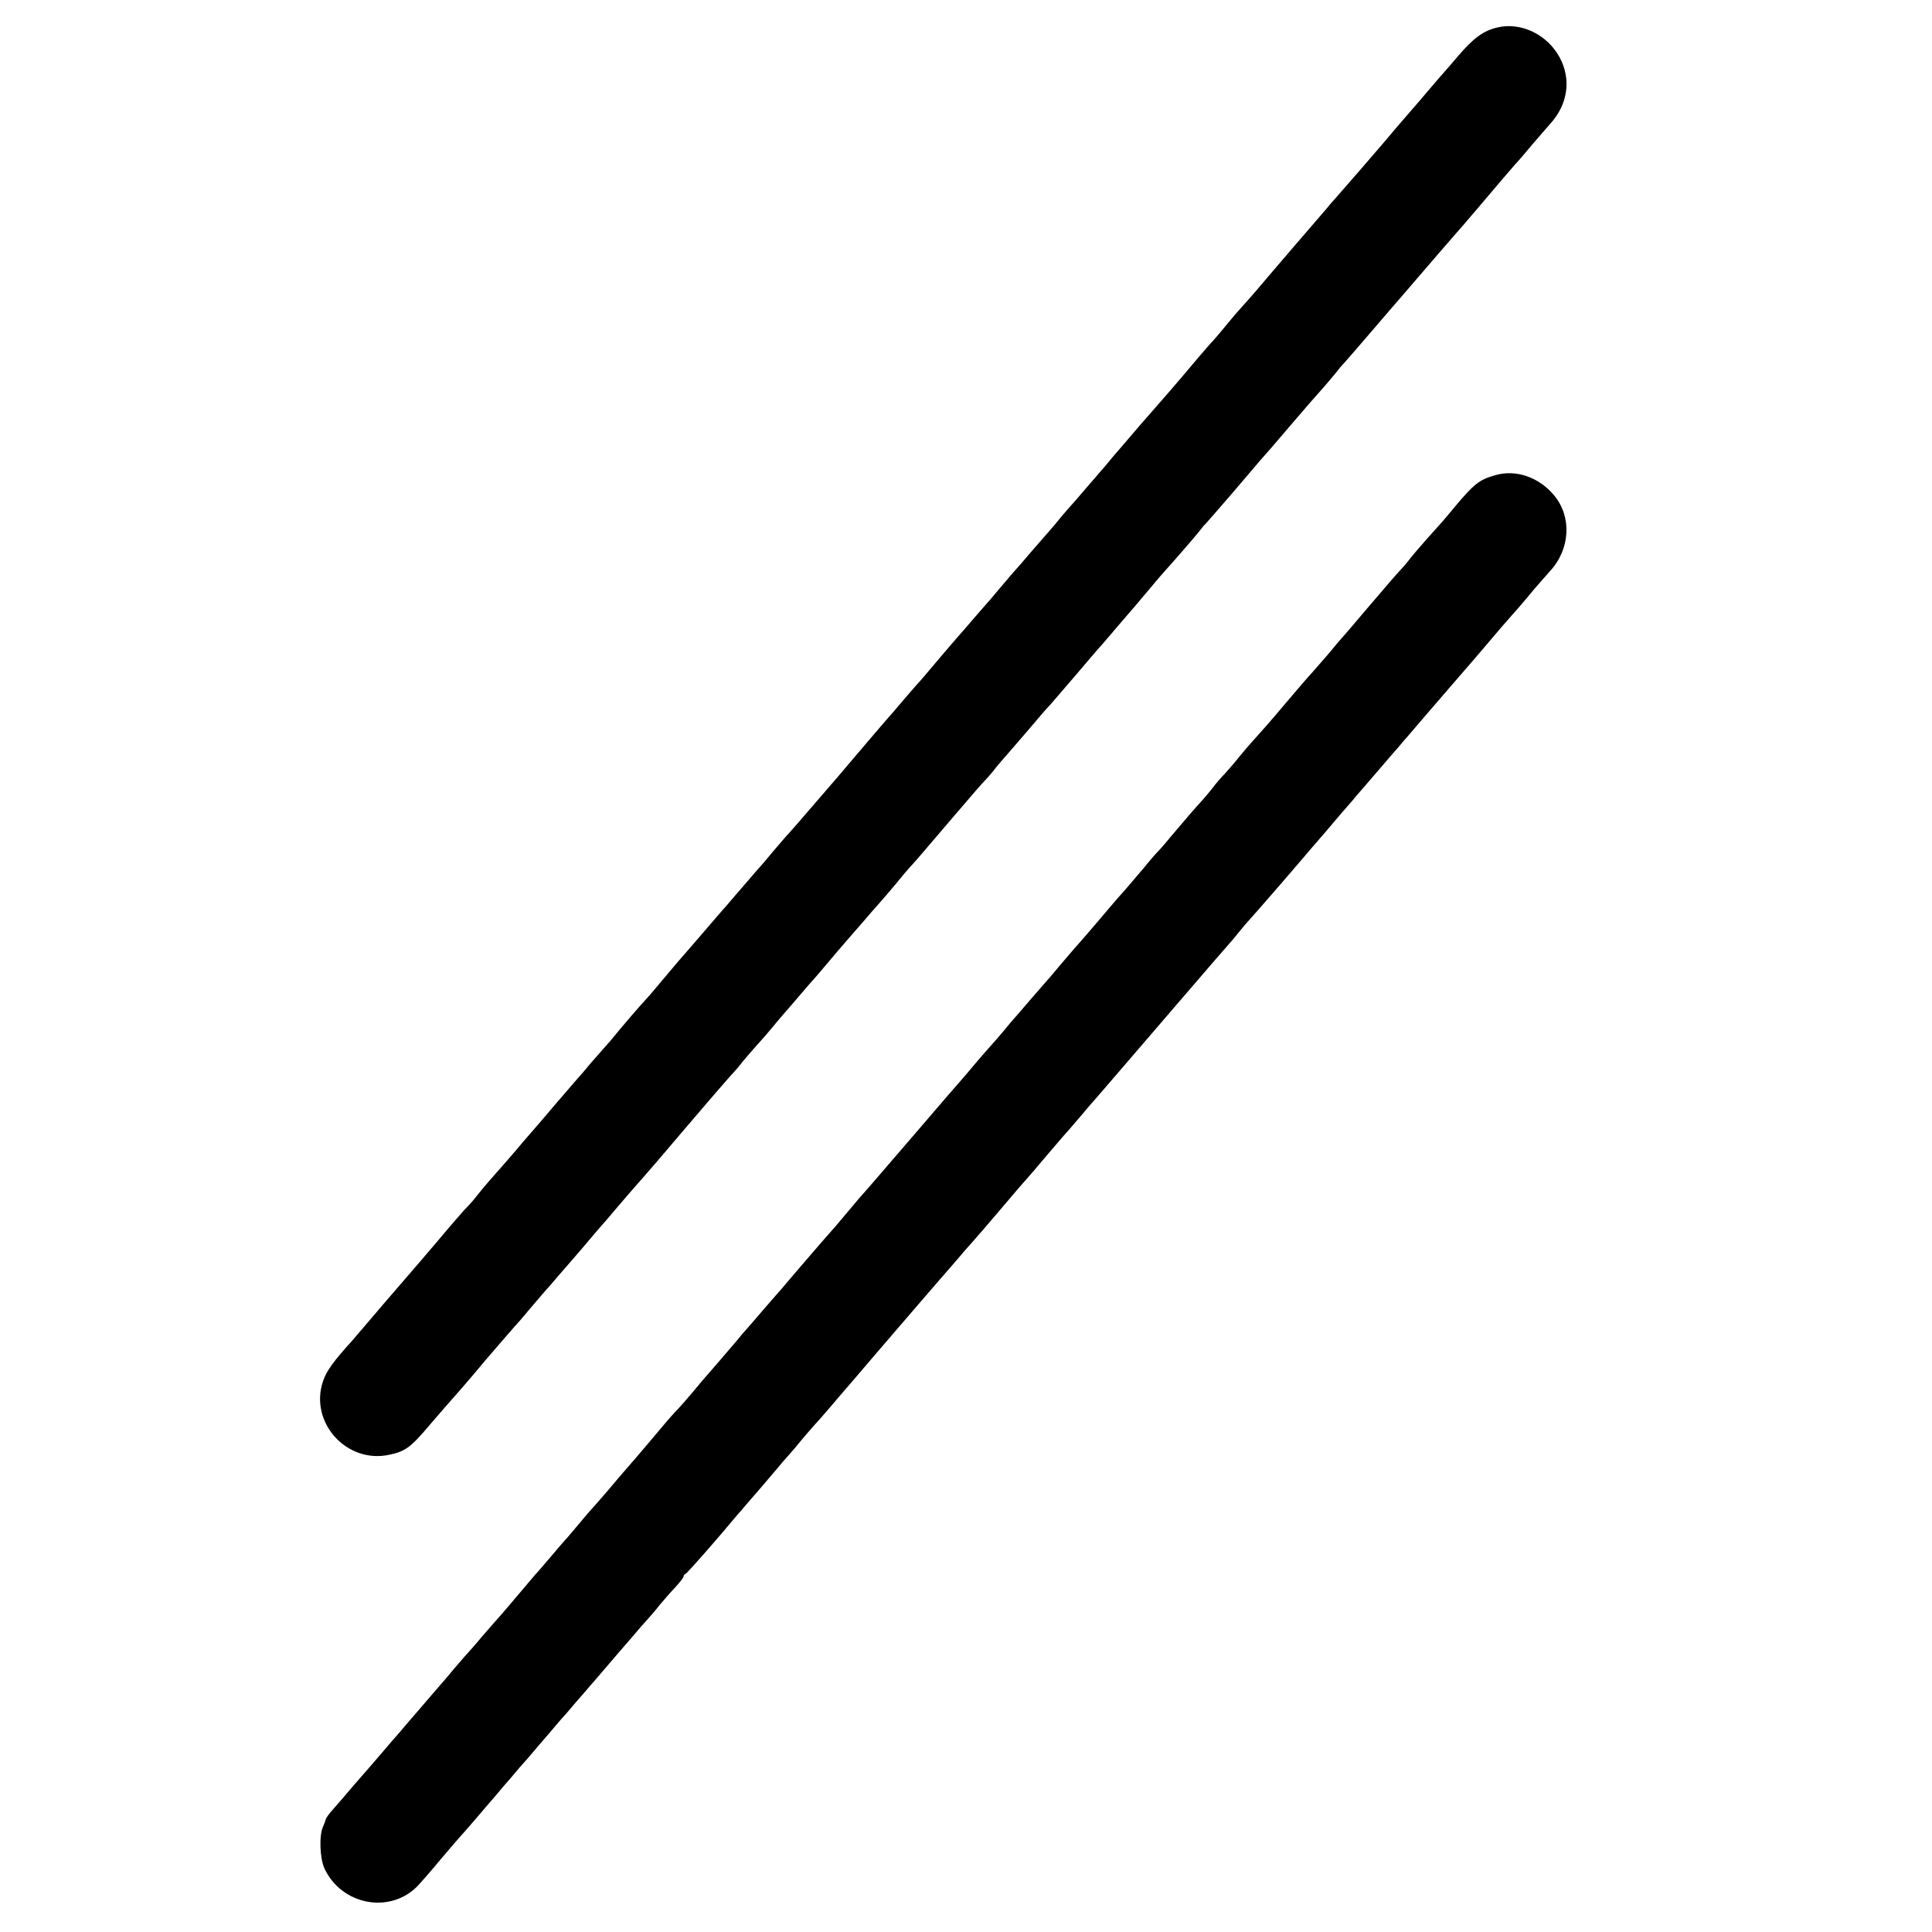 <?xml version="1.0" encoding="UTF-8" standalone="no"?>
<svg xmlns="http://www.w3.org/2000/svg" version="1.0" width="848pt" height="848pt" viewBox="0 0 848 848" preserveAspectRatio="xMidYMid meet">
  <g transform="translate(0,848) scale(0.1,-0.1)" fill="#000000" stroke="none">
    <path d="M6575 8360 c-63 -14 -107 -46 -176 -127 -8 -10 -46 -54 -85 -98 -38 -45 -75 -87 -81 -95 -7 -8 -24 -28 -39 -45 -28 -32 -90 -104 -124 -145 -50 -59 -178 -206 -210 -242 -14 -15 -30 -34 -35 -41 -6 -6 -70 -82 -144 -167 -73 -85 -149 -174 -169 -198 -21 -24 -48 -55 -62 -70 -14 -15 -43 -49 -65 -76 -22 -27 -49 -59 -60 -71 -11 -11 -40 -45 -65 -74 -25 -30 -59 -70 -76 -90 -17 -20 -51 -59 -75 -87 -24 -27 -69 -79 -99 -113 -83 -97 -82 -96 -122 -142 -20 -24 -44 -54 -55 -65 -10 -12 -40 -47 -68 -79 -27 -32 -60 -70 -73 -84 -13 -14 -40 -46 -60 -71 -20 -24 -44 -51 -52 -60 -8 -9 -37 -43 -65 -75 -27 -32 -54 -63 -60 -69 -5 -6 -35 -40 -65 -76 -30 -36 -59 -70 -65 -76 -5 -6 -32 -37 -60 -69 -27 -32 -54 -63 -60 -69 -5 -6 -33 -38 -61 -71 -87 -103 -98 -116 -119 -139 -11 -12 -40 -46 -65 -75 -25 -30 -50 -59 -56 -65 -6 -6 -54 -63 -108 -126 -54 -63 -107 -126 -119 -140 -166 -193 -221 -256 -226 -260 -3 -3 -28 -32 -56 -65 -27 -33 -52 -62 -55 -65 -3 -3 -32 -36 -65 -75 -33 -38 -72 -83 -86 -100 -15 -16 -61 -70 -104 -120 -42 -49 -89 -103 -104 -120 -14 -16 -48 -57 -76 -90 -27 -32 -56 -67 -65 -76 -26 -27 -120 -137 -143 -166 -12 -15 -29 -35 -37 -43 -8 -9 -37 -42 -65 -74 -27 -33 -54 -64 -60 -70 -5 -6 -50 -58 -100 -116 -49 -58 -97 -114 -107 -125 -10 -11 -27 -31 -39 -45 -20 -25 -105 -122 -144 -166 -11 -12 -31 -37 -45 -54 -14 -18 -34 -42 -46 -54 -12 -11 -77 -86 -144 -166 -68 -80 -134 -156 -146 -170 -30 -34 -100 -116 -151 -176 -24 -28 -53 -62 -65 -76 -85 -94 -115 -135 -130 -180 -62 -181 104 -365 292 -323 70 15 93 32 179 134 49 57 69 80 136 156 29 33 65 76 81 95 16 19 33 40 39 46 5 6 30 35 55 64 25 29 52 60 60 69 9 9 40 45 70 81 30 36 60 70 65 76 6 6 33 37 60 69 28 32 55 63 60 69 6 6 35 41 65 76 30 36 57 67 60 70 3 3 30 34 60 70 50 59 98 114 125 144 6 6 89 103 185 216 96 113 186 217 200 232 14 14 35 39 47 55 12 15 41 48 63 73 23 25 56 63 73 84 18 22 37 44 42 50 6 6 37 43 70 81 33 39 62 72 65 75 3 3 30 34 60 70 30 36 67 79 81 95 15 17 48 55 74 85 26 30 59 69 74 85 15 17 47 54 72 84 24 30 53 64 64 76 22 24 23 24 194 225 68 80 129 150 135 155 6 6 22 24 35 40 12 17 47 57 76 90 46 53 96 111 145 169 8 9 22 25 31 34 8 9 55 64 105 122 49 58 94 110 99 116 6 6 33 37 60 69 28 33 60 70 72 84 28 32 32 37 102 120 30 36 60 71 66 77 32 35 131 149 149 172 11 15 23 29 27 32 3 3 52 59 109 125 56 66 116 136 133 156 28 31 49 55 134 155 57 67 112 130 141 162 18 21 43 50 55 65 12 16 29 36 38 45 9 10 64 73 123 142 59 69 115 134 125 145 9 11 62 72 116 135 54 63 109 126 121 140 13 14 55 63 95 110 100 118 151 178 169 198 9 9 43 48 75 87 33 38 68 79 78 90 79 86 95 197 42 294 -54 99 -167 154 -270 131z"></path>
    <path d="M6562 6394 c-70 -20 -92 -38 -177 -139 -27 -33 -54 -65 -60 -71 -5 -6 -36 -40 -67 -75 -31 -35 -67 -77 -79 -94 -13 -16 -29 -34 -35 -40 -6 -5 -64 -73 -130 -150 -65 -77 -121 -142 -124 -145 -3 -3 -28 -32 -55 -65 -28 -32 -57 -66 -65 -75 -26 -28 -73 -83 -130 -150 -61 -73 -103 -120 -140 -161 -14 -15 -41 -47 -60 -70 -19 -24 -48 -57 -63 -74 -16 -16 -41 -45 -55 -64 -15 -19 -36 -44 -47 -56 -27 -29 -70 -79 -130 -150 -27 -33 -54 -64 -60 -70 -6 -5 -36 -39 -65 -75 -30 -36 -67 -78 -81 -95 -15 -16 -46 -52 -70 -80 -39 -47 -132 -155 -154 -179 -5 -6 -35 -40 -65 -76 -30 -36 -59 -70 -65 -76 -5 -6 -32 -37 -60 -69 -27 -31 -58 -67 -68 -79 -11 -11 -35 -41 -55 -65 -21 -24 -48 -56 -62 -71 -14 -15 -43 -49 -65 -75 -22 -27 -45 -53 -50 -59 -6 -6 -94 -108 -195 -226 -225 -262 -230 -267 -257 -297 -11 -13 -35 -42 -53 -63 -18 -21 -42 -50 -53 -63 -12 -13 -44 -50 -72 -82 -27 -32 -58 -67 -68 -79 -10 -11 -37 -43 -60 -70 -23 -28 -51 -60 -62 -72 -11 -12 -40 -46 -65 -75 -25 -29 -54 -63 -65 -75 -11 -12 -29 -33 -39 -46 -27 -32 -130 -152 -136 -158 -3 -3 -28 -32 -55 -65 -28 -33 -59 -69 -70 -80 -11 -11 -47 -51 -79 -90 -32 -38 -80 -95 -106 -125 -26 -30 -81 -93 -120 -140 -40 -47 -76 -87 -79 -90 -3 -3 -26 -30 -51 -60 -25 -30 -52 -62 -60 -70 -8 -9 -35 -40 -60 -70 -25 -29 -50 -58 -55 -64 -9 -9 -56 -65 -140 -164 -11 -13 -29 -34 -40 -46 -11 -12 -42 -48 -70 -80 -27 -33 -61 -71 -75 -86 -14 -16 -34 -39 -44 -51 -10 -13 -58 -69 -106 -124 -47 -55 -97 -113 -111 -129 -13 -16 -29 -34 -34 -40 -6 -6 -37 -42 -70 -81 -33 -38 -64 -75 -70 -81 -5 -6 -32 -37 -60 -69 -27 -32 -64 -75 -81 -94 -18 -20 -33 -40 -34 -46 -1 -5 -7 -21 -13 -35 -17 -39 -13 -140 8 -183 75 -158 283 -198 404 -79 15 15 63 70 106 122 44 52 83 97 86 100 3 3 35 39 70 80 35 41 73 86 84 98 11 13 28 33 38 45 11 12 40 46 65 76 26 29 54 61 62 71 8 10 35 41 60 70 25 29 53 62 63 74 11 11 40 45 65 75 26 29 55 63 65 75 10 11 36 41 57 66 21 25 48 56 60 70 12 14 41 47 64 74 22 26 52 61 66 76 14 15 39 44 55 65 17 20 47 55 68 77 20 22 37 43 37 48 0 5 4 10 9 12 7 2 142 156 230 262 9 10 21 23 26 30 37 42 126 146 146 170 13 16 35 42 49 57 14 15 39 45 56 66 18 21 42 50 55 64 13 14 47 52 74 84 28 33 68 80 90 105 22 26 51 60 65 76 14 16 98 115 188 219 90 105 185 214 211 244 25 30 55 64 66 76 30 34 64 73 125 145 73 86 103 121 115 134 6 6 49 56 95 111 47 55 90 105 96 111 5 6 30 35 55 64 24 29 49 58 55 64 5 6 56 65 113 131 143 166 135 157 245 285 145 169 199 231 221 256 11 12 36 41 54 64 19 24 40 48 46 54 9 9 164 187 231 266 12 14 56 66 99 115 42 50 96 113 120 140 23 28 76 88 116 135 40 47 80 93 89 103 8 10 24 29 35 41 11 13 41 47 66 77 57 66 192 223 228 264 14 17 51 59 81 95 30 36 67 78 82 95 42 47 67 77 106 124 21 24 50 57 65 74 89 96 97 237 19 332 -67 81 -169 116 -260 89z"></path>
  </g>
</svg>
